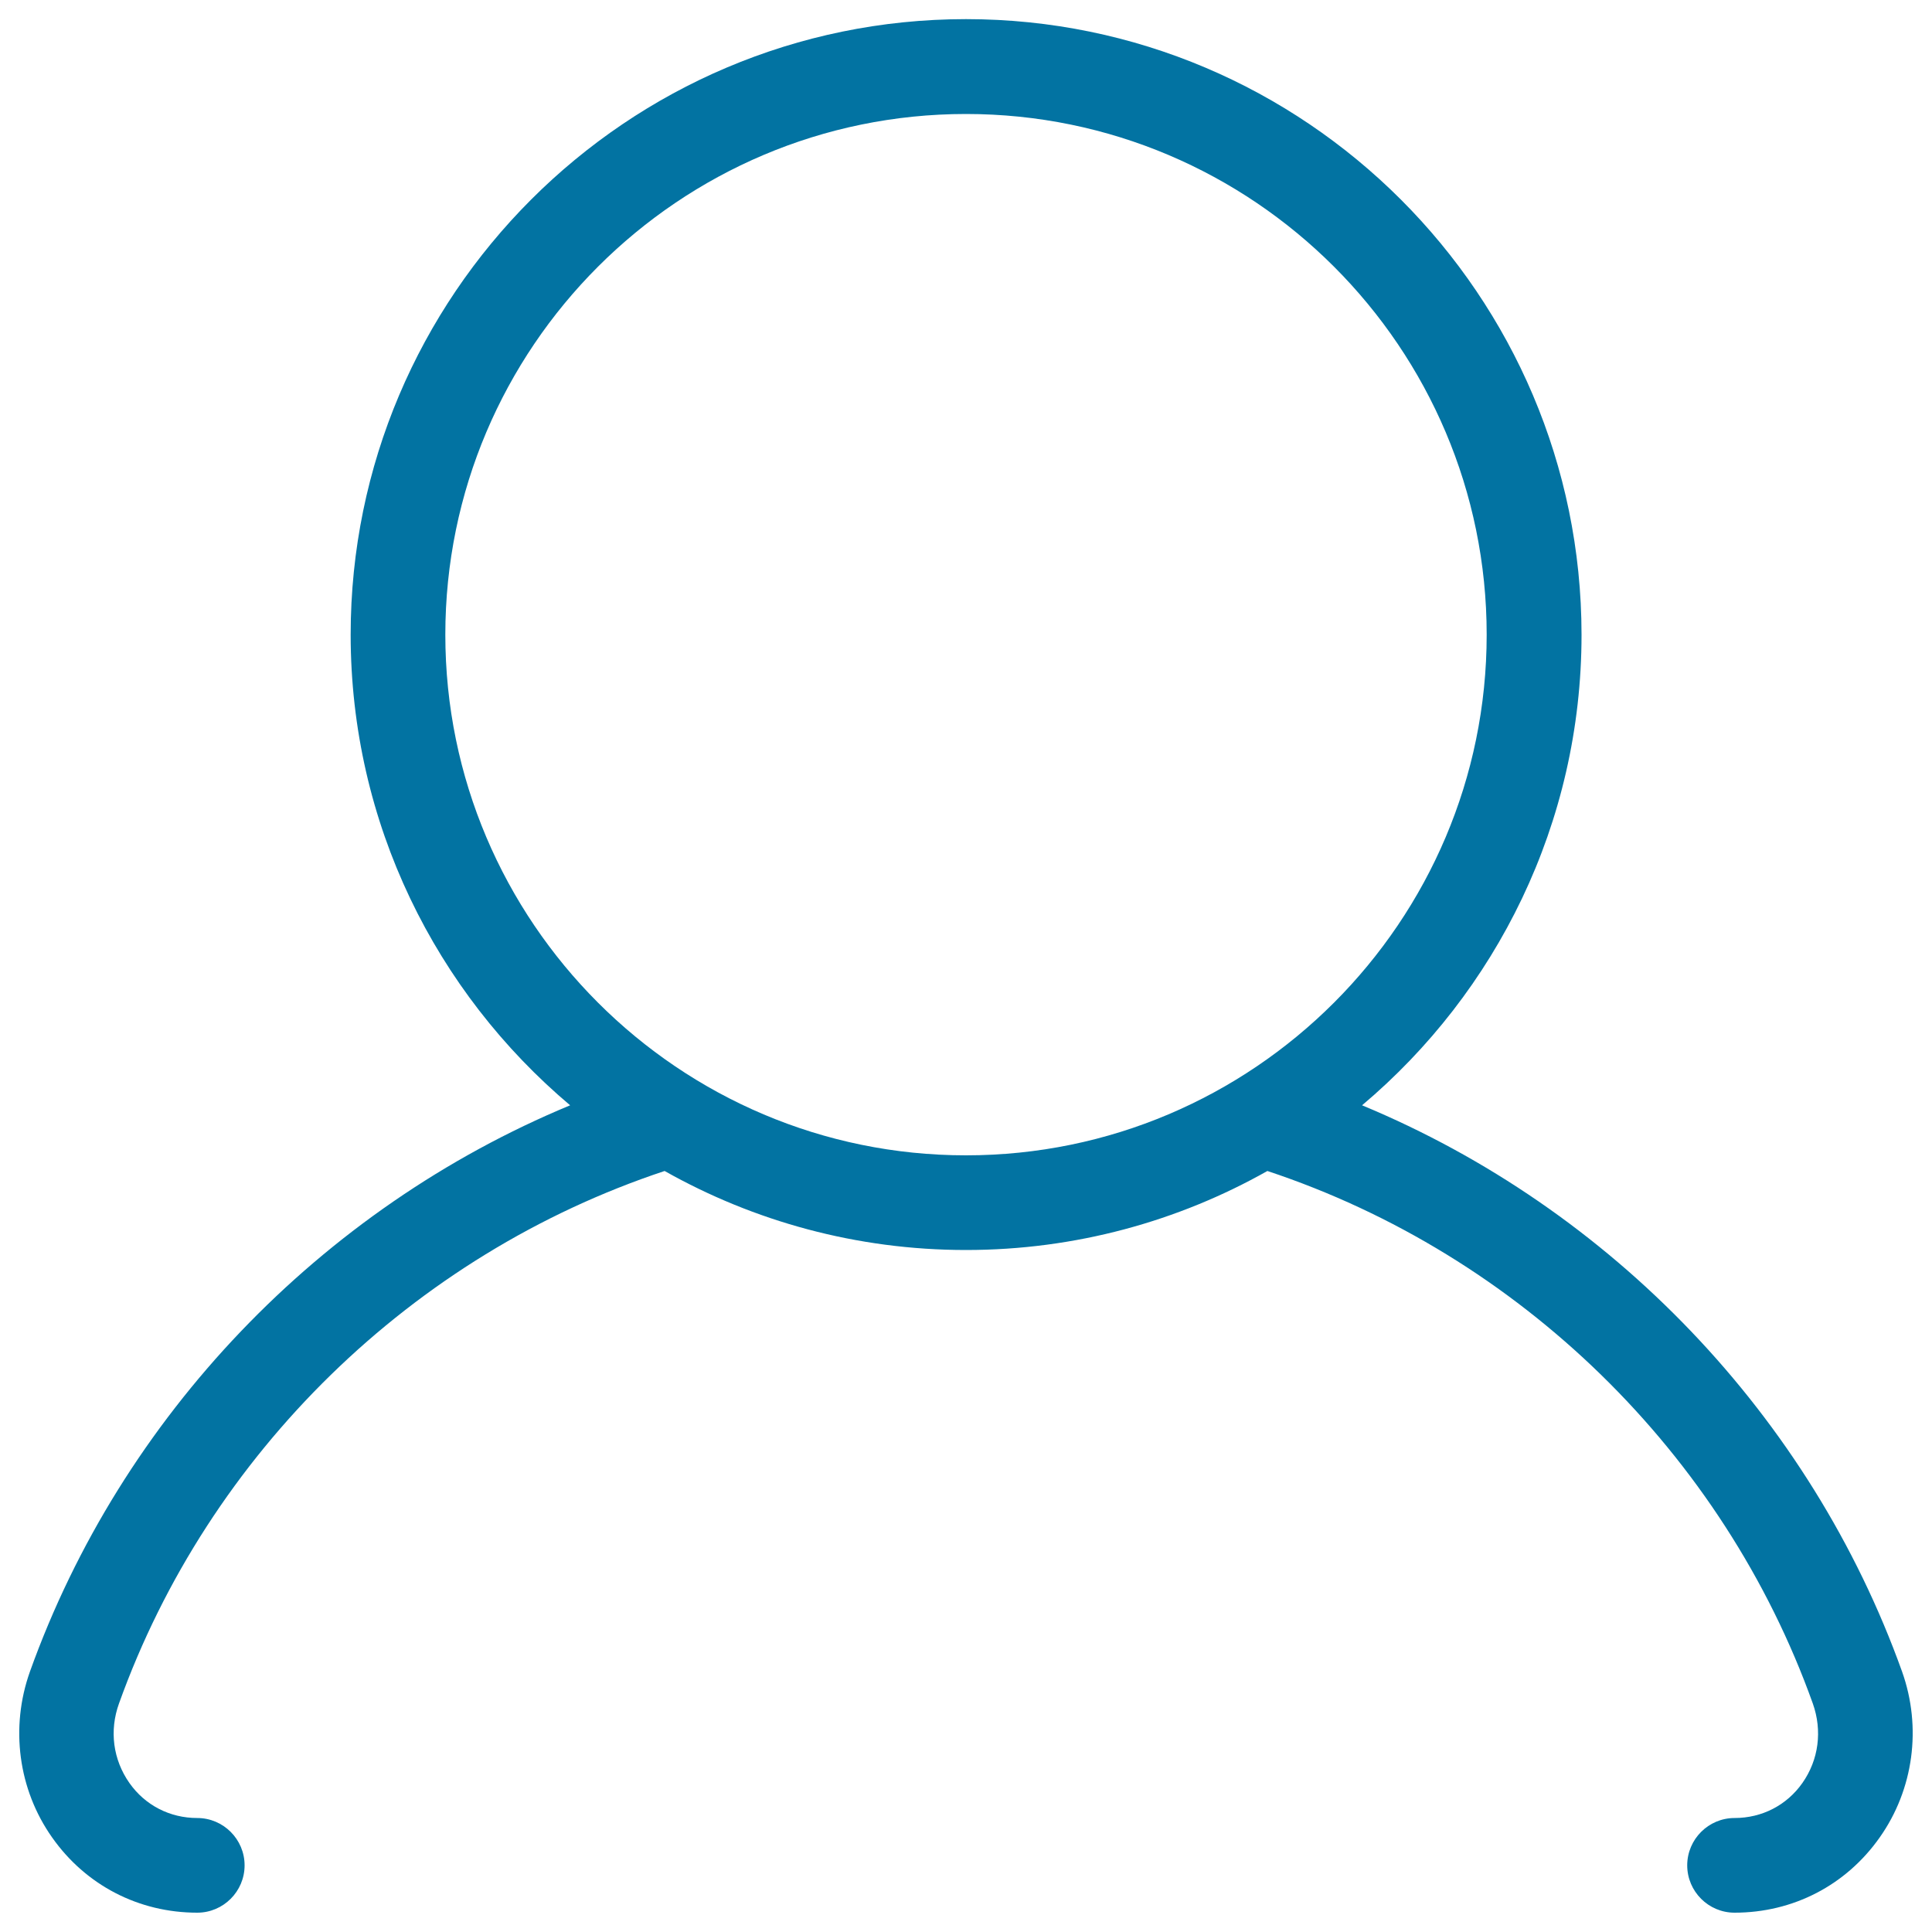 <svg xmlns="http://www.w3.org/2000/svg" viewBox="0 0 1000 1000" style="fill:#0273a2">
<title>Personal Account SVG icon</title>
<path d="M984.5,865.2C937.1,733,834.1,625.7,705,572.1c69.4-58.5,113.6-146,113.6-243.6C818.5,152.8,675.6,9.9,500,9.9S181.5,152.8,181.5,328.5c0,97.6,44.2,185.1,113.6,243.6C165.9,625.7,62.9,733,15.5,865.2c-10.3,28.9-6.1,61,11.5,85.9c17.4,24.7,44.8,38.9,75.1,38.9c13.5,0,24.5-11,24.5-24.5c0-13.5-11-24.5-24.5-24.5c-14.2,0-27-6.6-35.1-18.1c-8.5-12.1-10.5-27.1-5.4-41.2C108,752.3,213.5,649.4,344,606.1c46.1,26,99.4,40.9,156,40.9c56.6,0,109.9-14.9,156-40.9c130.5,43.3,236,146.2,282.3,275.6c5,14.1,3.1,29.1-5.4,41.2c-8.1,11.5-20.9,18.1-35.1,18.1c-13.5,0-24.5,11-24.5,24.5c0,13.5,11,24.5,24.5,24.5c30.3,0,57.7-14.2,75.1-38.9C990.5,926.2,994.8,894.1,984.5,865.2z M500,598c-148.6,0-269.5-120.9-269.5-269.5c0-148.6,120.9-269.5,269.5-269.5s269.5,120.9,269.5,269.5C769.5,477.1,648.6,598,500,598z"/>
</svg>